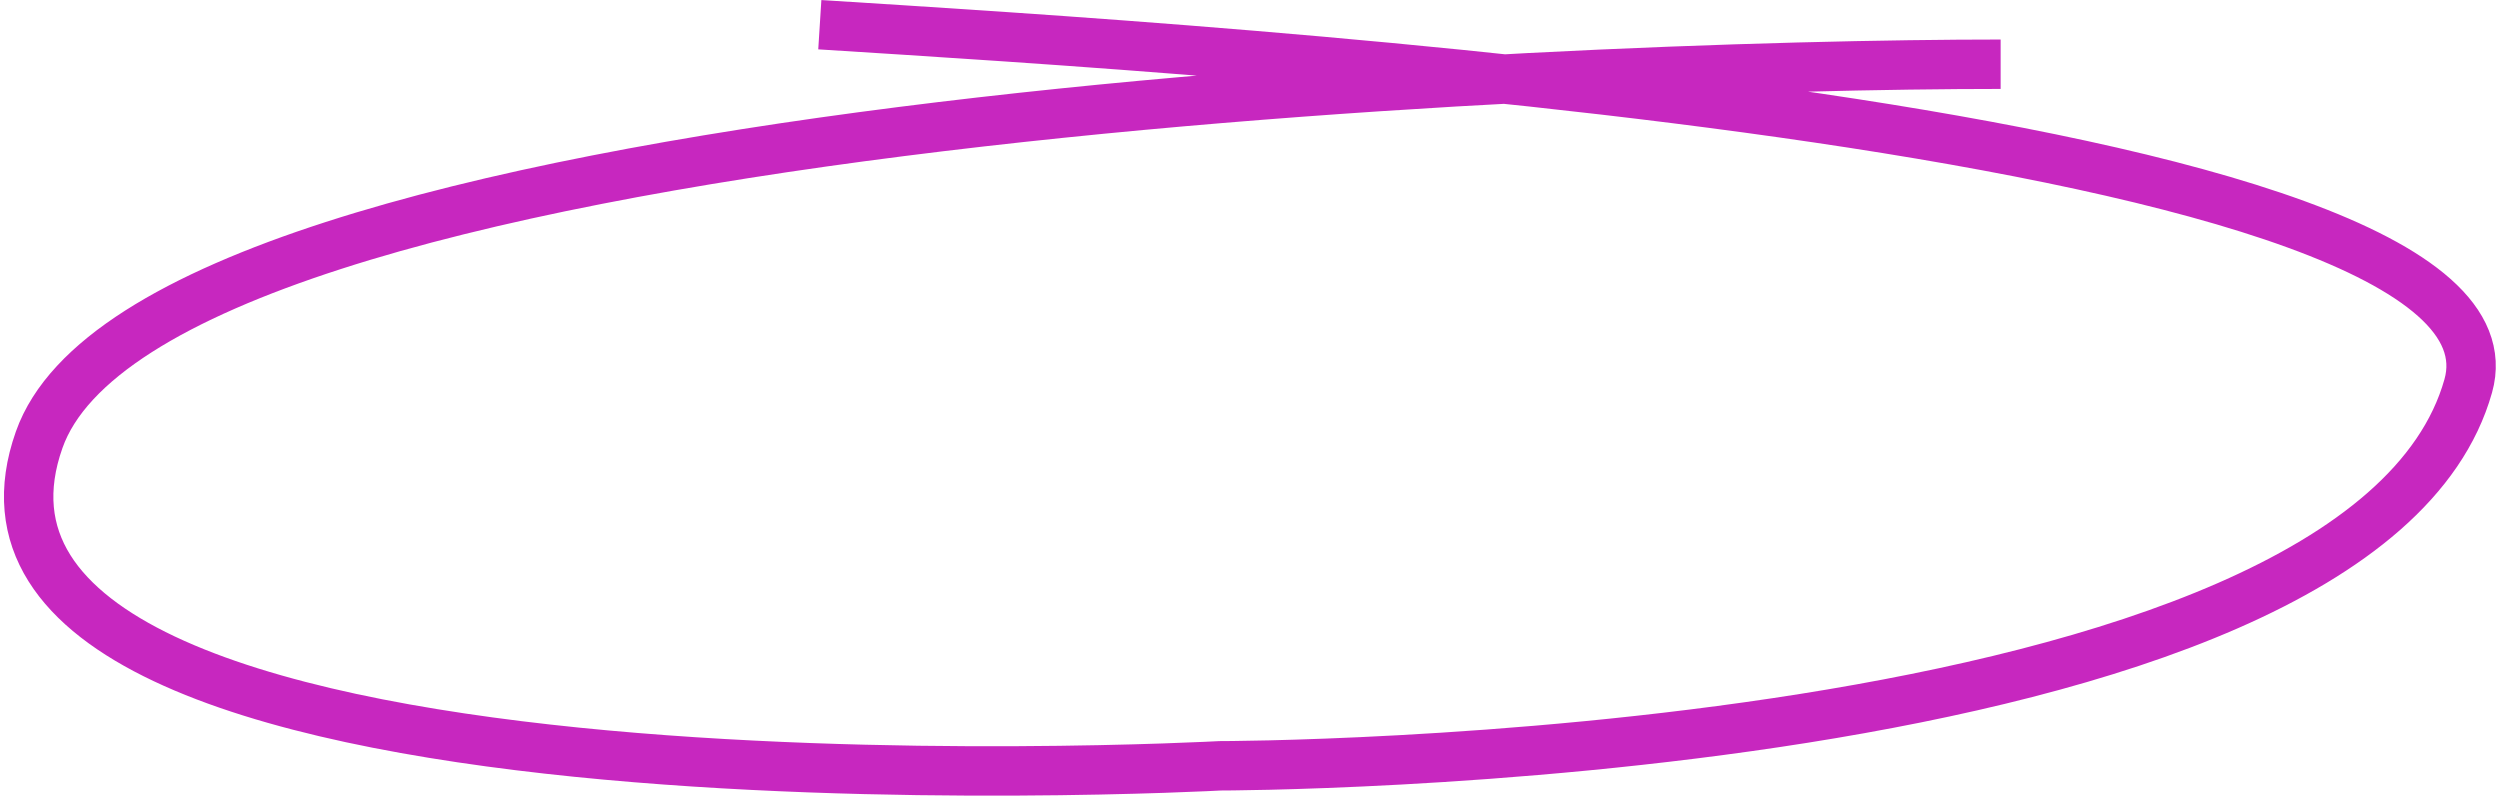 <?xml version="1.0" encoding="UTF-8"?> <svg xmlns="http://www.w3.org/2000/svg" width="253" height="81" viewBox="0 0 253 81" fill="none"> <path d="M202.465 6.5C158.965 6.5 15.467 12 3.966 44.5C-10.306 84.831 123.467 77.5 123.467 77.5C123.467 77.5 238.965 77.5 249.787 39.057C257.122 13 122.461 5 82.965 2.5" stroke="#C727BF" stroke-width="5"></path> </svg> 
